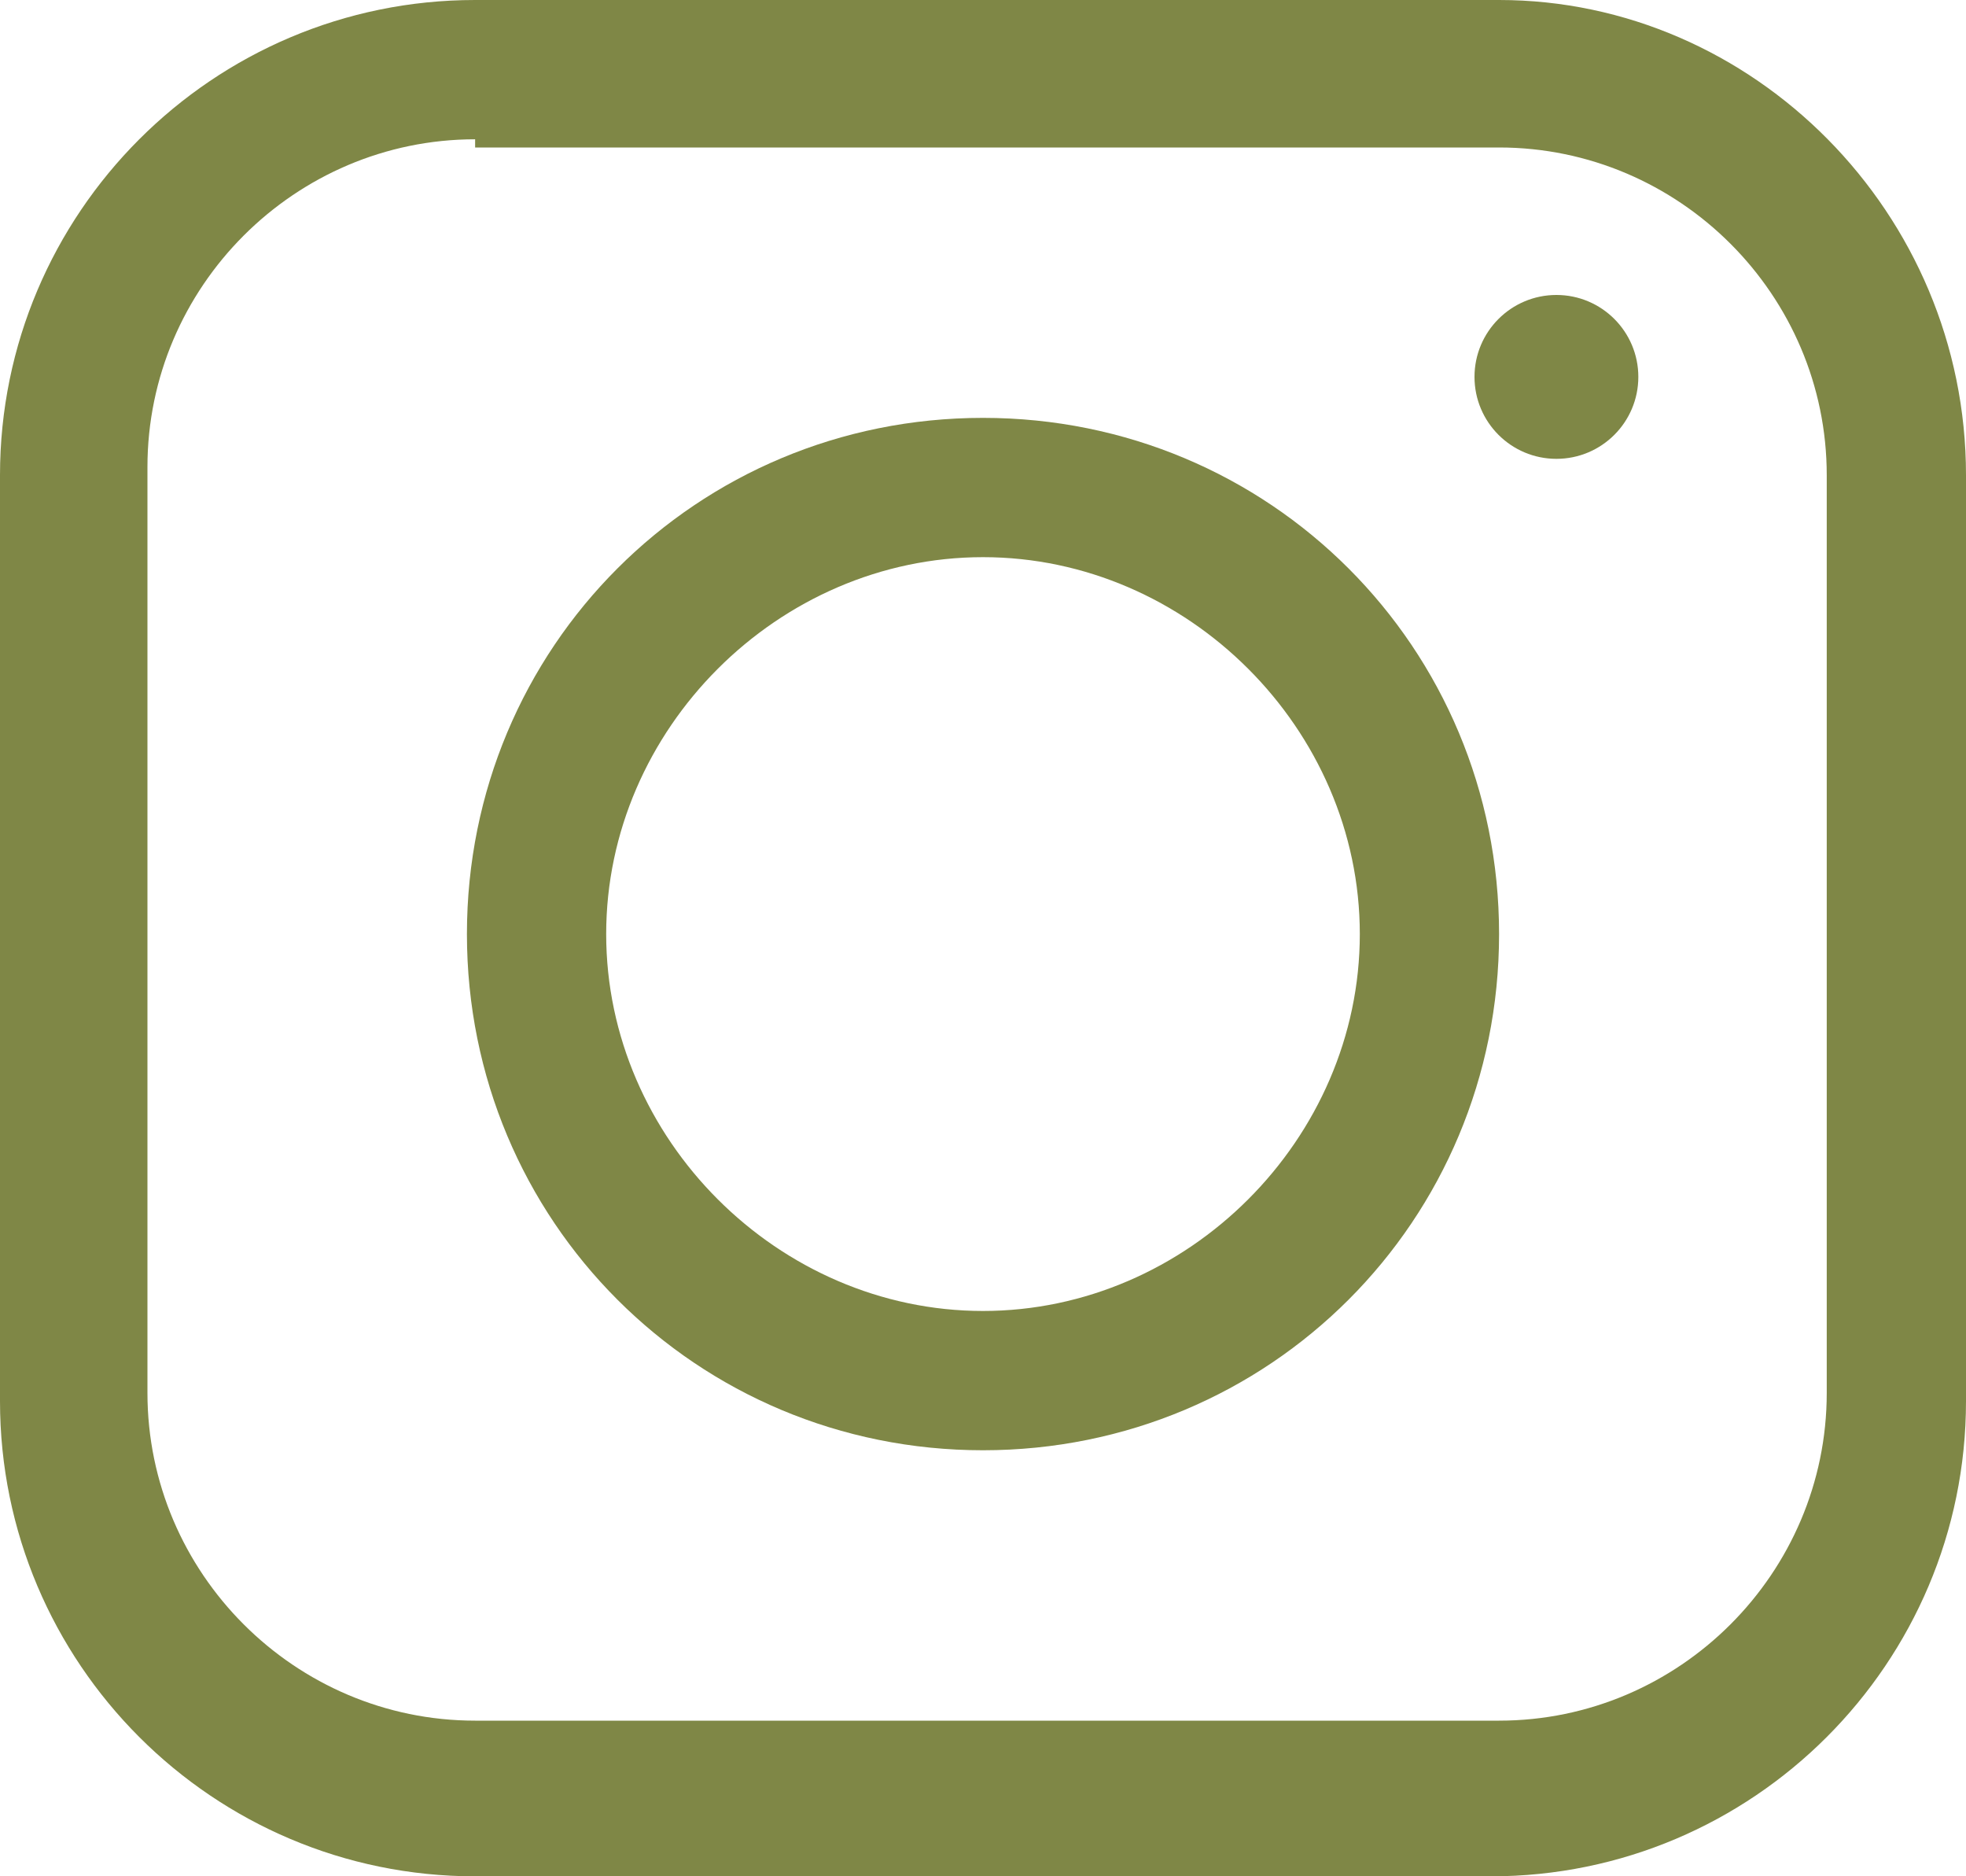 <?xml version="1.0" encoding="UTF-8"?>
<svg id="Ebene_1" xmlns="http://www.w3.org/2000/svg" version="1.1" viewBox="0 0 24 22.9">
  <!-- Generator: Adobe Illustrator 29.1.0, SVG Export Plug-In . SVG Version: 2.1.0 Build 142)  -->
  <defs>
    <style>
      .st0 {
        fill: #7f8746;
      }
    </style>
  </defs>
  <g id="Gruppe_22708">
    <g id="Gruppe_22705">
      <path id="Pfad_38410" class="st0" d="M18.2,22.9H5.8c-3.2,0-5.8-2.6-5.8-5.8V5.8C0,2.6,2.6,0,5.8,0h12.5C21.4,0,24,2.6,24,5.8v11.3c0,3.2-2.6,5.8-5.8,5.8ZM5.8,1.7C3.6,1.7,1.8,3.5,1.8,5.7v11.3c0,2.2,1.8,4,4,4h12.5c2.2,0,4-1.8,4-4V5.8c0-2.2-1.8-4-4-4H5.8Z"/>
    </g>
    <g id="Gruppe_22706">
      <path id="Pfad_38411" class="st0" d="M12,17.7c-3.5,0-6.3-2.8-6.3-6.3s2.8-6.3,6.3-6.3,6.3,2.8,6.3,6.3h0c0,3.5-2.8,6.3-6.3,6.3ZM12,6.8c-2.5,0-4.6,2.1-4.6,4.6s2.1,4.6,4.6,4.6,4.6-2.1,4.6-4.6-2.1-4.6-4.6-4.6h0Z"/>
    </g>
    <g id="Gruppe_22707">
      <circle id="Ellipse_1" class="st0" cx="19" cy="4.6" r="1"/>
    </g>
  </g>
</svg>
